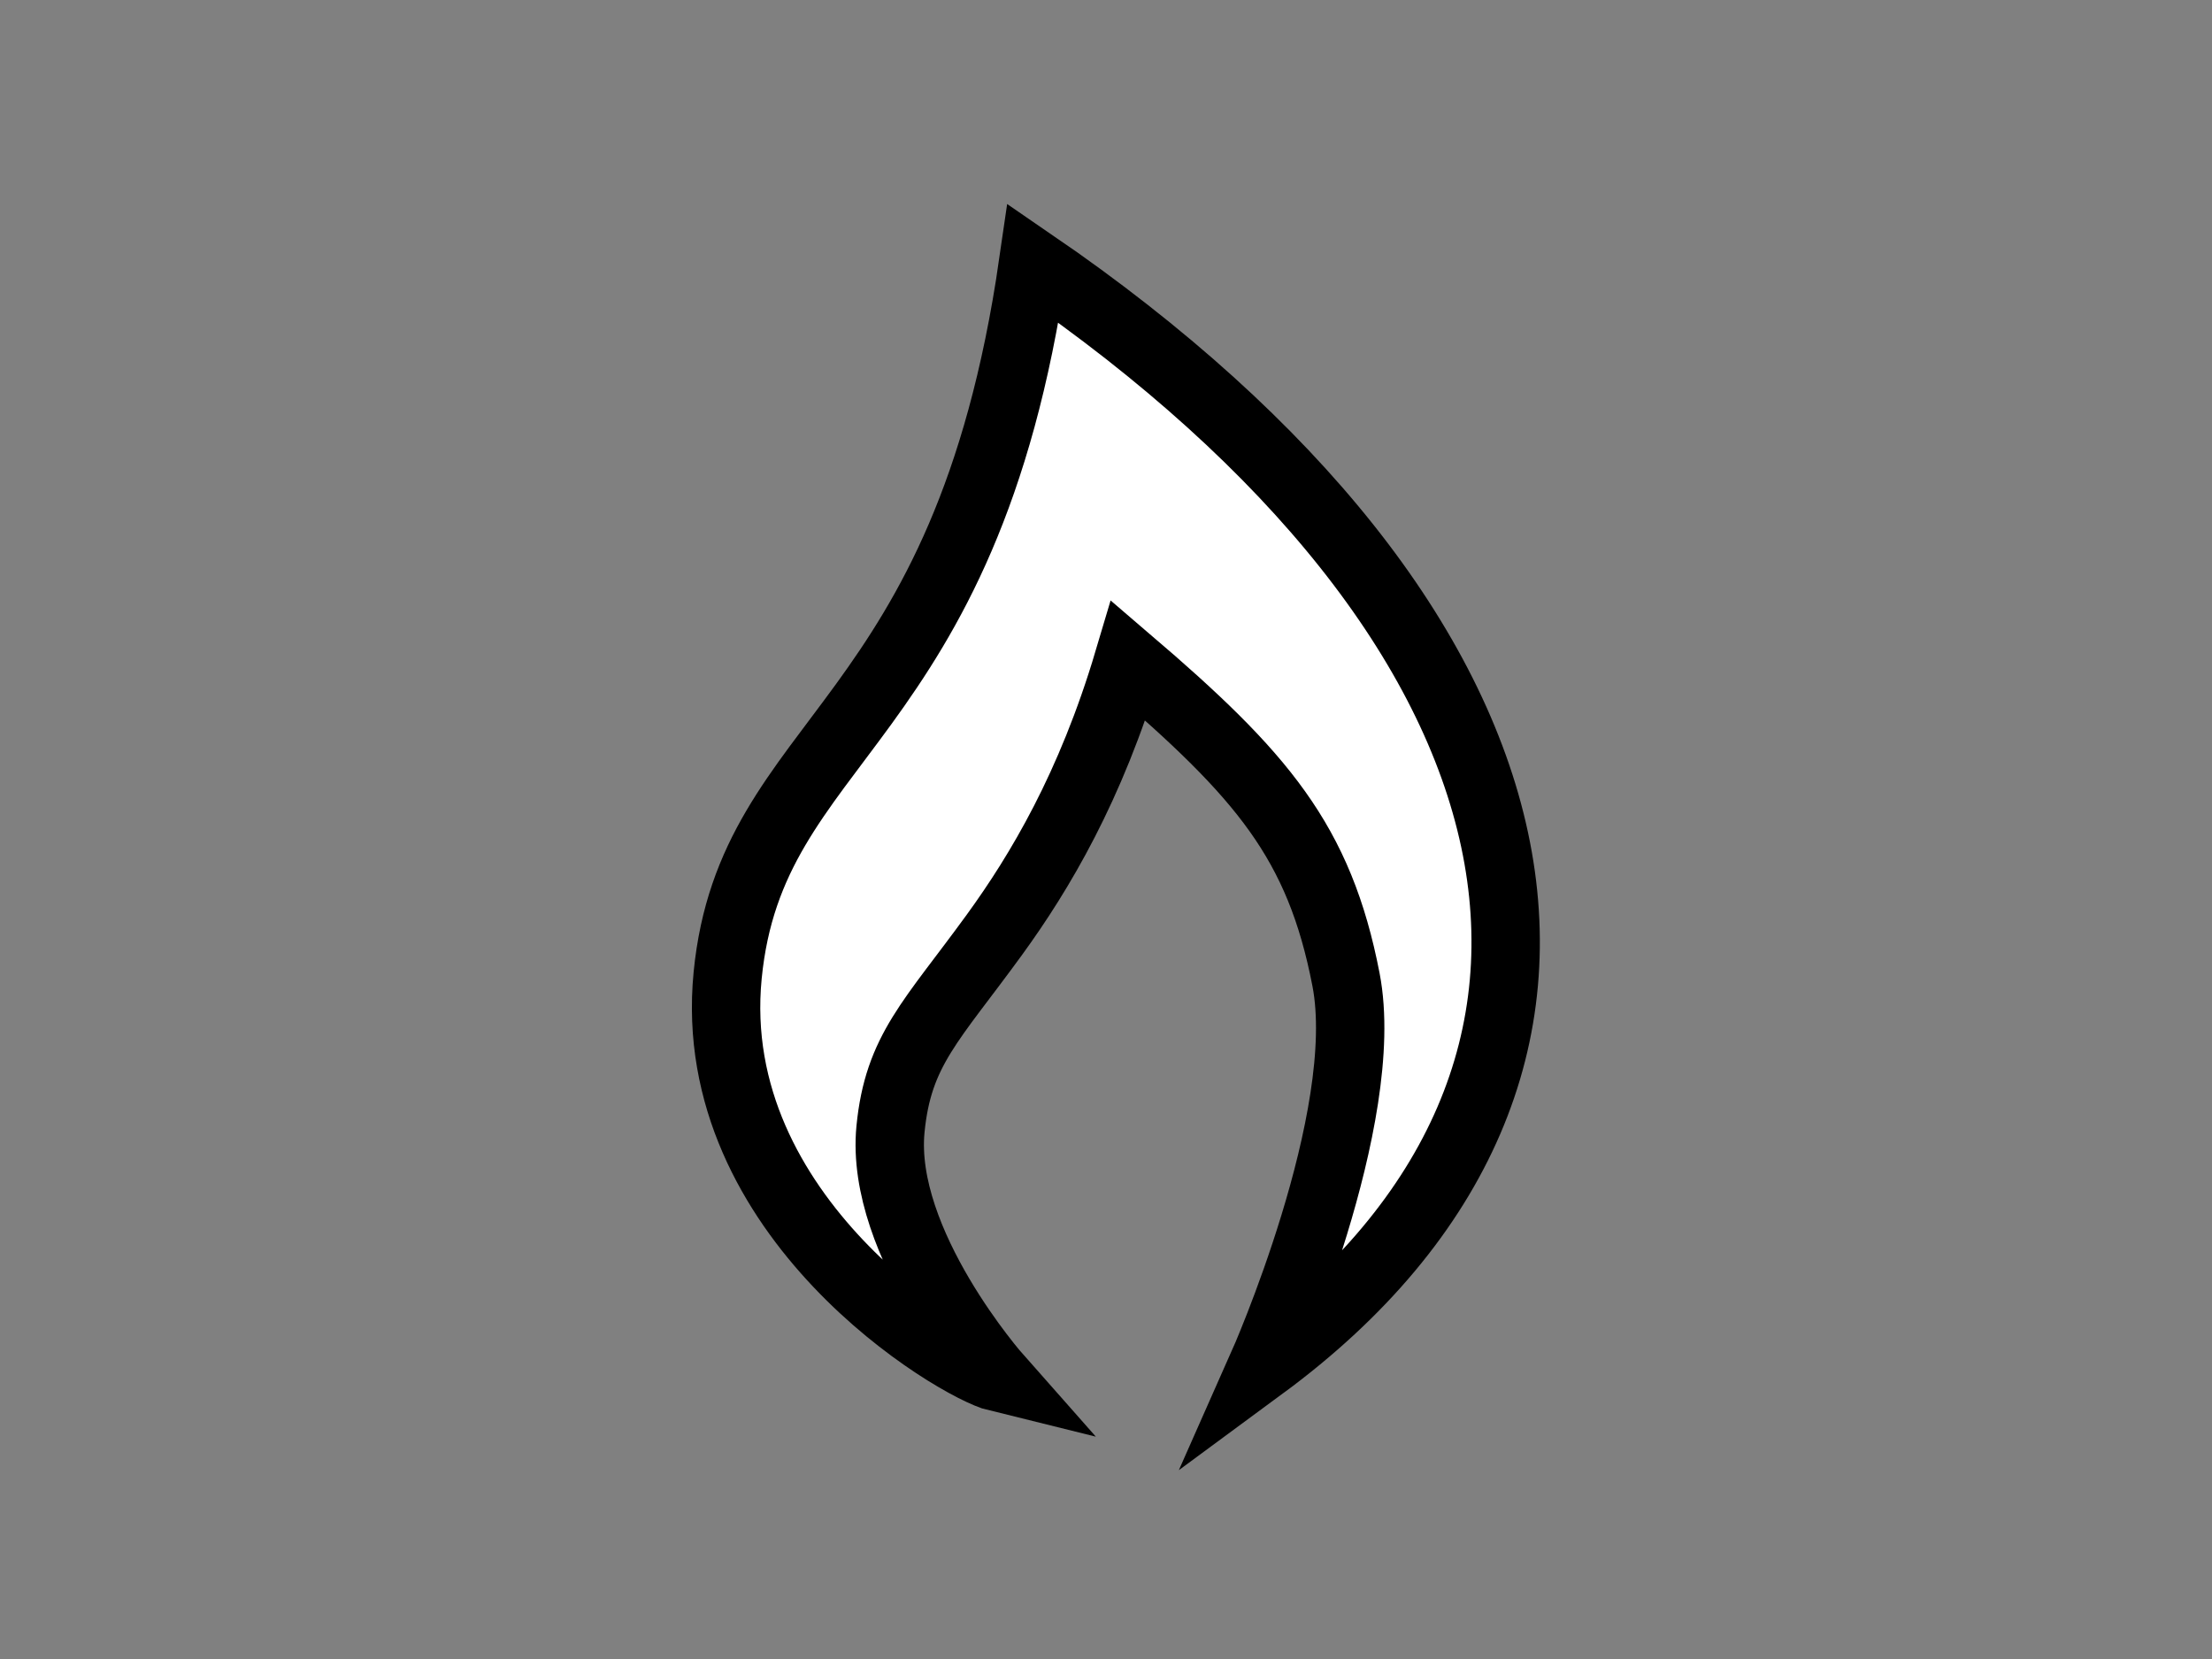 <?xml version="1.0"?><svg width="640" height="480" xmlns="http://www.w3.org/2000/svg">
 <rect width="100%" height="100%" fill="#808080" stroke="none"/>
 <g>
  <title>Layer 1</title>
  <g id="layer1">
   <path fill="#ffffff" fill-rule="evenodd" stroke="#000000" stroke-width="19.784" stroke-linecap="square" stroke-miterlimit="4" id="path4355" d="m298.914,76.168c-19.554,135.038 -81.585,136.269 -88.386,206.074c-6.832,70.118 66.16,113.375 78.183,116.314c0,0 -34.289,-38.758 -31.065,-71.846c2.233,-22.913 11.88,-31.207 30.09,-56.283c13.088,-18.022 27.868,-42.753 38.734,-79.279c38.668,33.091 55.25,52.345 62.975,92.301c7.725,39.956 -24.176,111.803 -24.176,111.803c115.387,-85.014 85.827,-214.793 -66.355,-319.084z"/>
  </g>
 </g>
</svg>